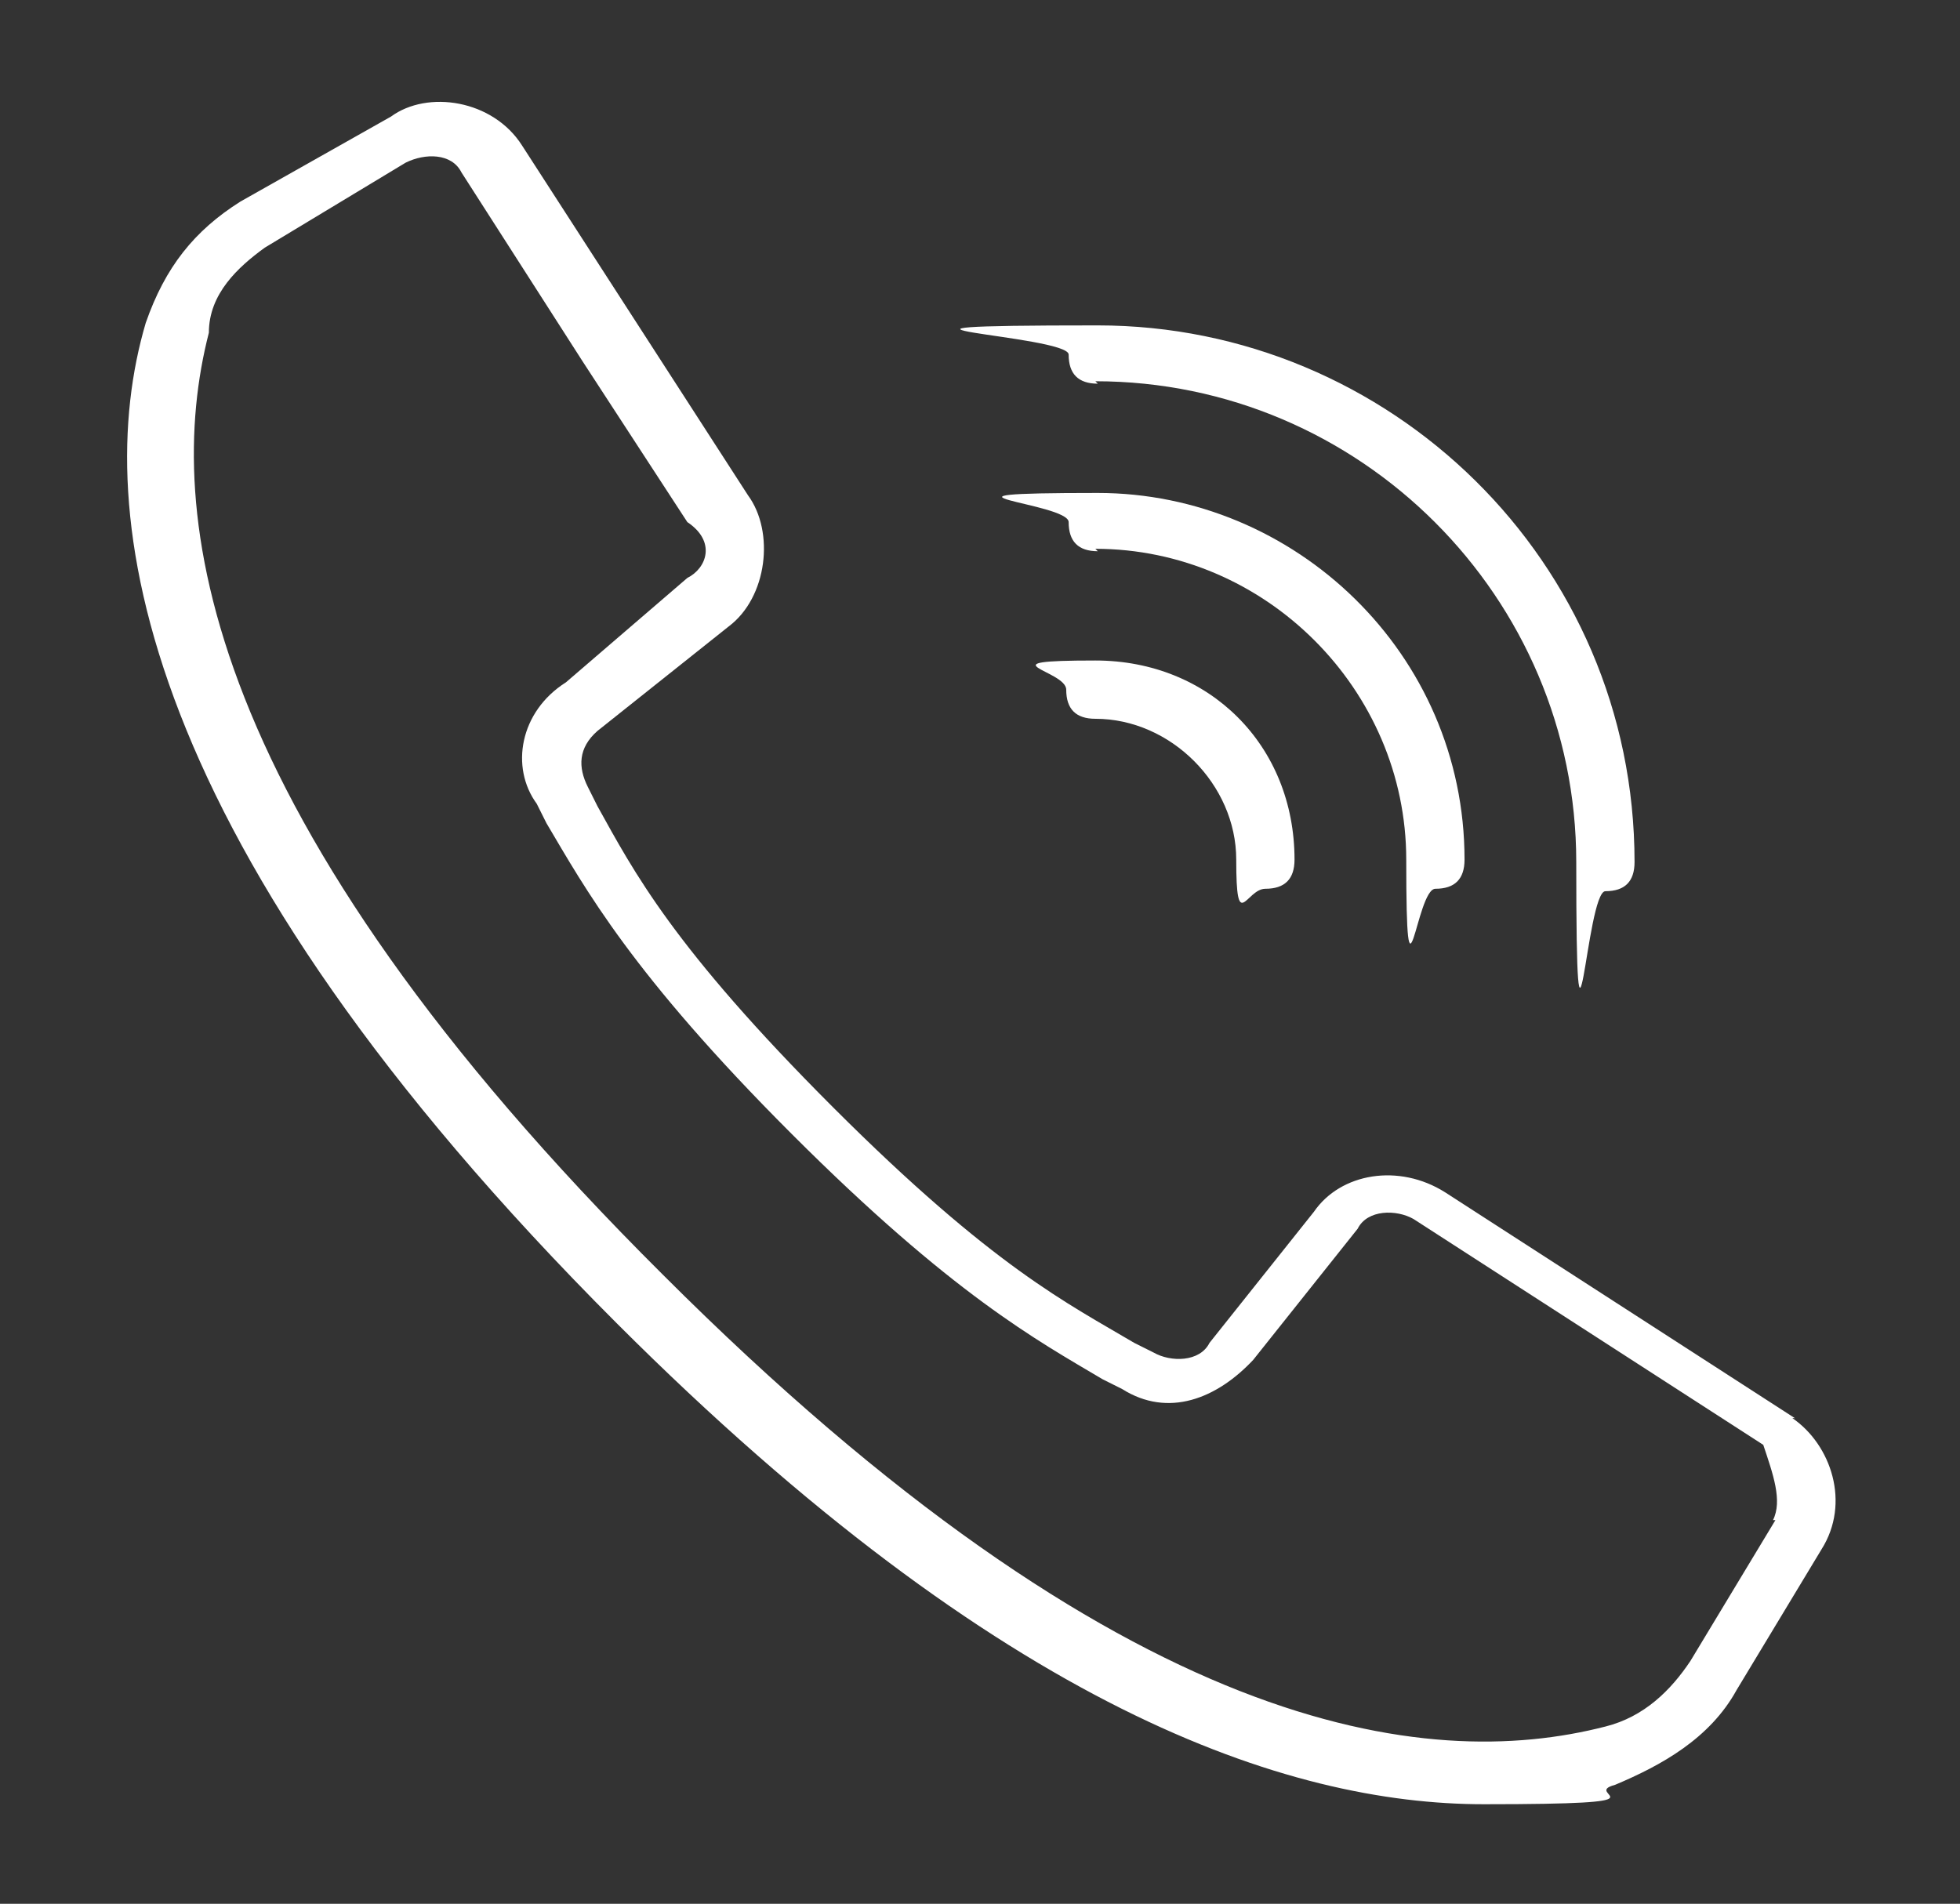 <?xml version="1.0" encoding="UTF-8"?>
<svg id="Layer_1" xmlns="http://www.w3.org/2000/svg" version="1.1" viewBox="0 0 80.7 78.4">
  <rect x="0" y="0" width="80.7" height="78.4" fill="#333333" stroke="none"/>
  <!-- Generator: Adobe Illustrator 29.6.0, SVG Export Plug-In . SVG Version: 2.1.1 Build 207)  -->
  <defs>
    <style>
      .st0 {
        fill: #fff;
      }
    </style>
  </defs>
  <path class="st0" d="M73.9,58.4l-14.4-9.3c-1.9-1.2-4.3-.8-5.4.8l-4.3,5.4c-.4.8-1.6.8-2.3.4l-.8-.4c-2.7-1.6-5.8-3.1-12.4-9.7-6.6-6.6-8.2-9.7-9.7-12.4l-.4-.8c-.4-.8-.4-1.6.4-2.3l5.4-4.3c1.6-1.2,1.9-3.9.8-5.4l-9.3-14.4c-1.2-1.9-3.9-2.3-5.4-1.2l-6.2,3.5c-1.9,1.2-3.1,2.7-3.9,5-2.3,7.8-.4,21.4,19.4,41.2,15.9,15.9,27.6,19.8,35.7,19.8s3.9-.4,5.4-.8c1.9-.8,3.9-1.9,5-3.9l3.5-5.8c1.2-1.9.4-4.3-1.2-5.4ZM73.1,62.6l-3.5,5.8c-.8,1.2-1.9,2.3-3.5,2.7-7.4,1.9-19.8.4-38.8-18.6C8.2,33.5,6.7,21.1,8.6,13.7c0-1.6,1.2-2.7,2.3-3.5l5.8-3.5c.8-.4,1.9-.4,2.3.4l5,7.8,4.3,6.6c1.2.8.8,1.9,0,2.3l-5,4.3c-1.9,1.2-2.3,3.5-1.2,5l.4.8c1.6,2.7,3.5,6.2,10.1,12.8,6.6,6.6,10.1,8.5,12.8,10.1l.8.4c1.9,1.2,3.9.4,5.4-1.2l4.3-5.4c.4-.8,1.6-.8,2.3-.4l14.4,9.3c.4,1.2.8,2.3.4,3.1Z"/>
  <path class="st0" d="M45.1,15.7c10.9,0,19.8,8.9,19.8,19.8s.4,1.2,1.2,1.2,1.2-.4,1.2-1.2c0-12.4-10.1-22.1-22.1-22.1s-1.2.4-1.2,1.2.4,1.2,1.2,1.2Z"/>
  <path class="st0" d="M45.1,22.6c7,0,12.8,5.8,12.8,12.8s.4,1.2,1.2,1.2,1.2-.4,1.2-1.2c0-8.5-7-15.1-15.1-15.1s-1.2.4-1.2,1.2c0,.8.4,1.2,1.2,1.2Z"/>
  <path class="st0" d="M45.1,29.6c3.1,0,5.8,2.7,5.8,5.8s.4,1.2,1.2,1.2,1.2-.4,1.2-1.2c0-4.7-3.5-8.2-8.2-8.2s-1.2.4-1.2,1.2.4,1.2,1.2,1.2Z"/>
</svg>